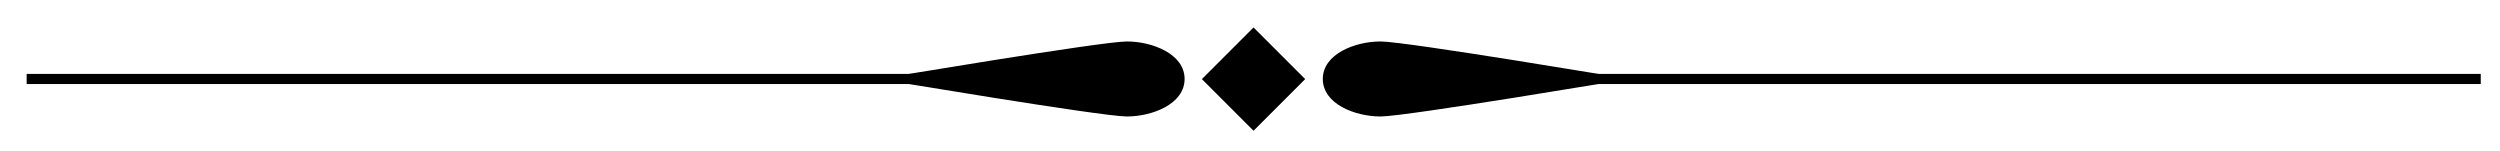 <?xml version="1.0" encoding="utf-8"?>
<!-- Generator: Adobe Illustrator 19.2.1, SVG Export Plug-In . SVG Version: 6.00 Build 0)  -->
<svg version="1.1" id="Layer_1" xmlns="http://www.w3.org/2000/svg" xmlns:xlink="http://www.w3.org/1999/xlink" x="0px" y="0px"
	 viewBox="0 0 506.5 30.5" style="enable-background:new 0 0 506.5 30.5;" xml:space="preserve">
<style type="text/css">
	.st0{fill:none;stroke:#000000;stroke-width:2.051;stroke-miterlimit:10;}
</style>
<g>
	<g>
		<g>
			<line class="st0" x1="502.6" y1="16" x2="284.2" y2="16"/>
			<path d="M330,16c0,0-45.2,7.6-50.3,7.6S268,21.1,268,16s6.6-7.6,11.7-7.6S330,16,330,16z"/>
		</g>
		<g>
			<line class="st0" x1="5.4" y1="16" x2="223.8" y2="16"/>
			<path d="M178,16c0,0,45.2-7.6,50.3-7.6c5.1,0,11.7,2.5,11.7,7.6s-6.6,7.6-11.7,7.6C223.2,23.6,178,16,178,16z"/>
		</g>
	</g>
	<rect x="246.6" y="8.6" transform="matrix(0.707 -0.707 0.707 0.707 63.074 184.291)" width="14.8" height="14.8"/>
</g>
</svg>
